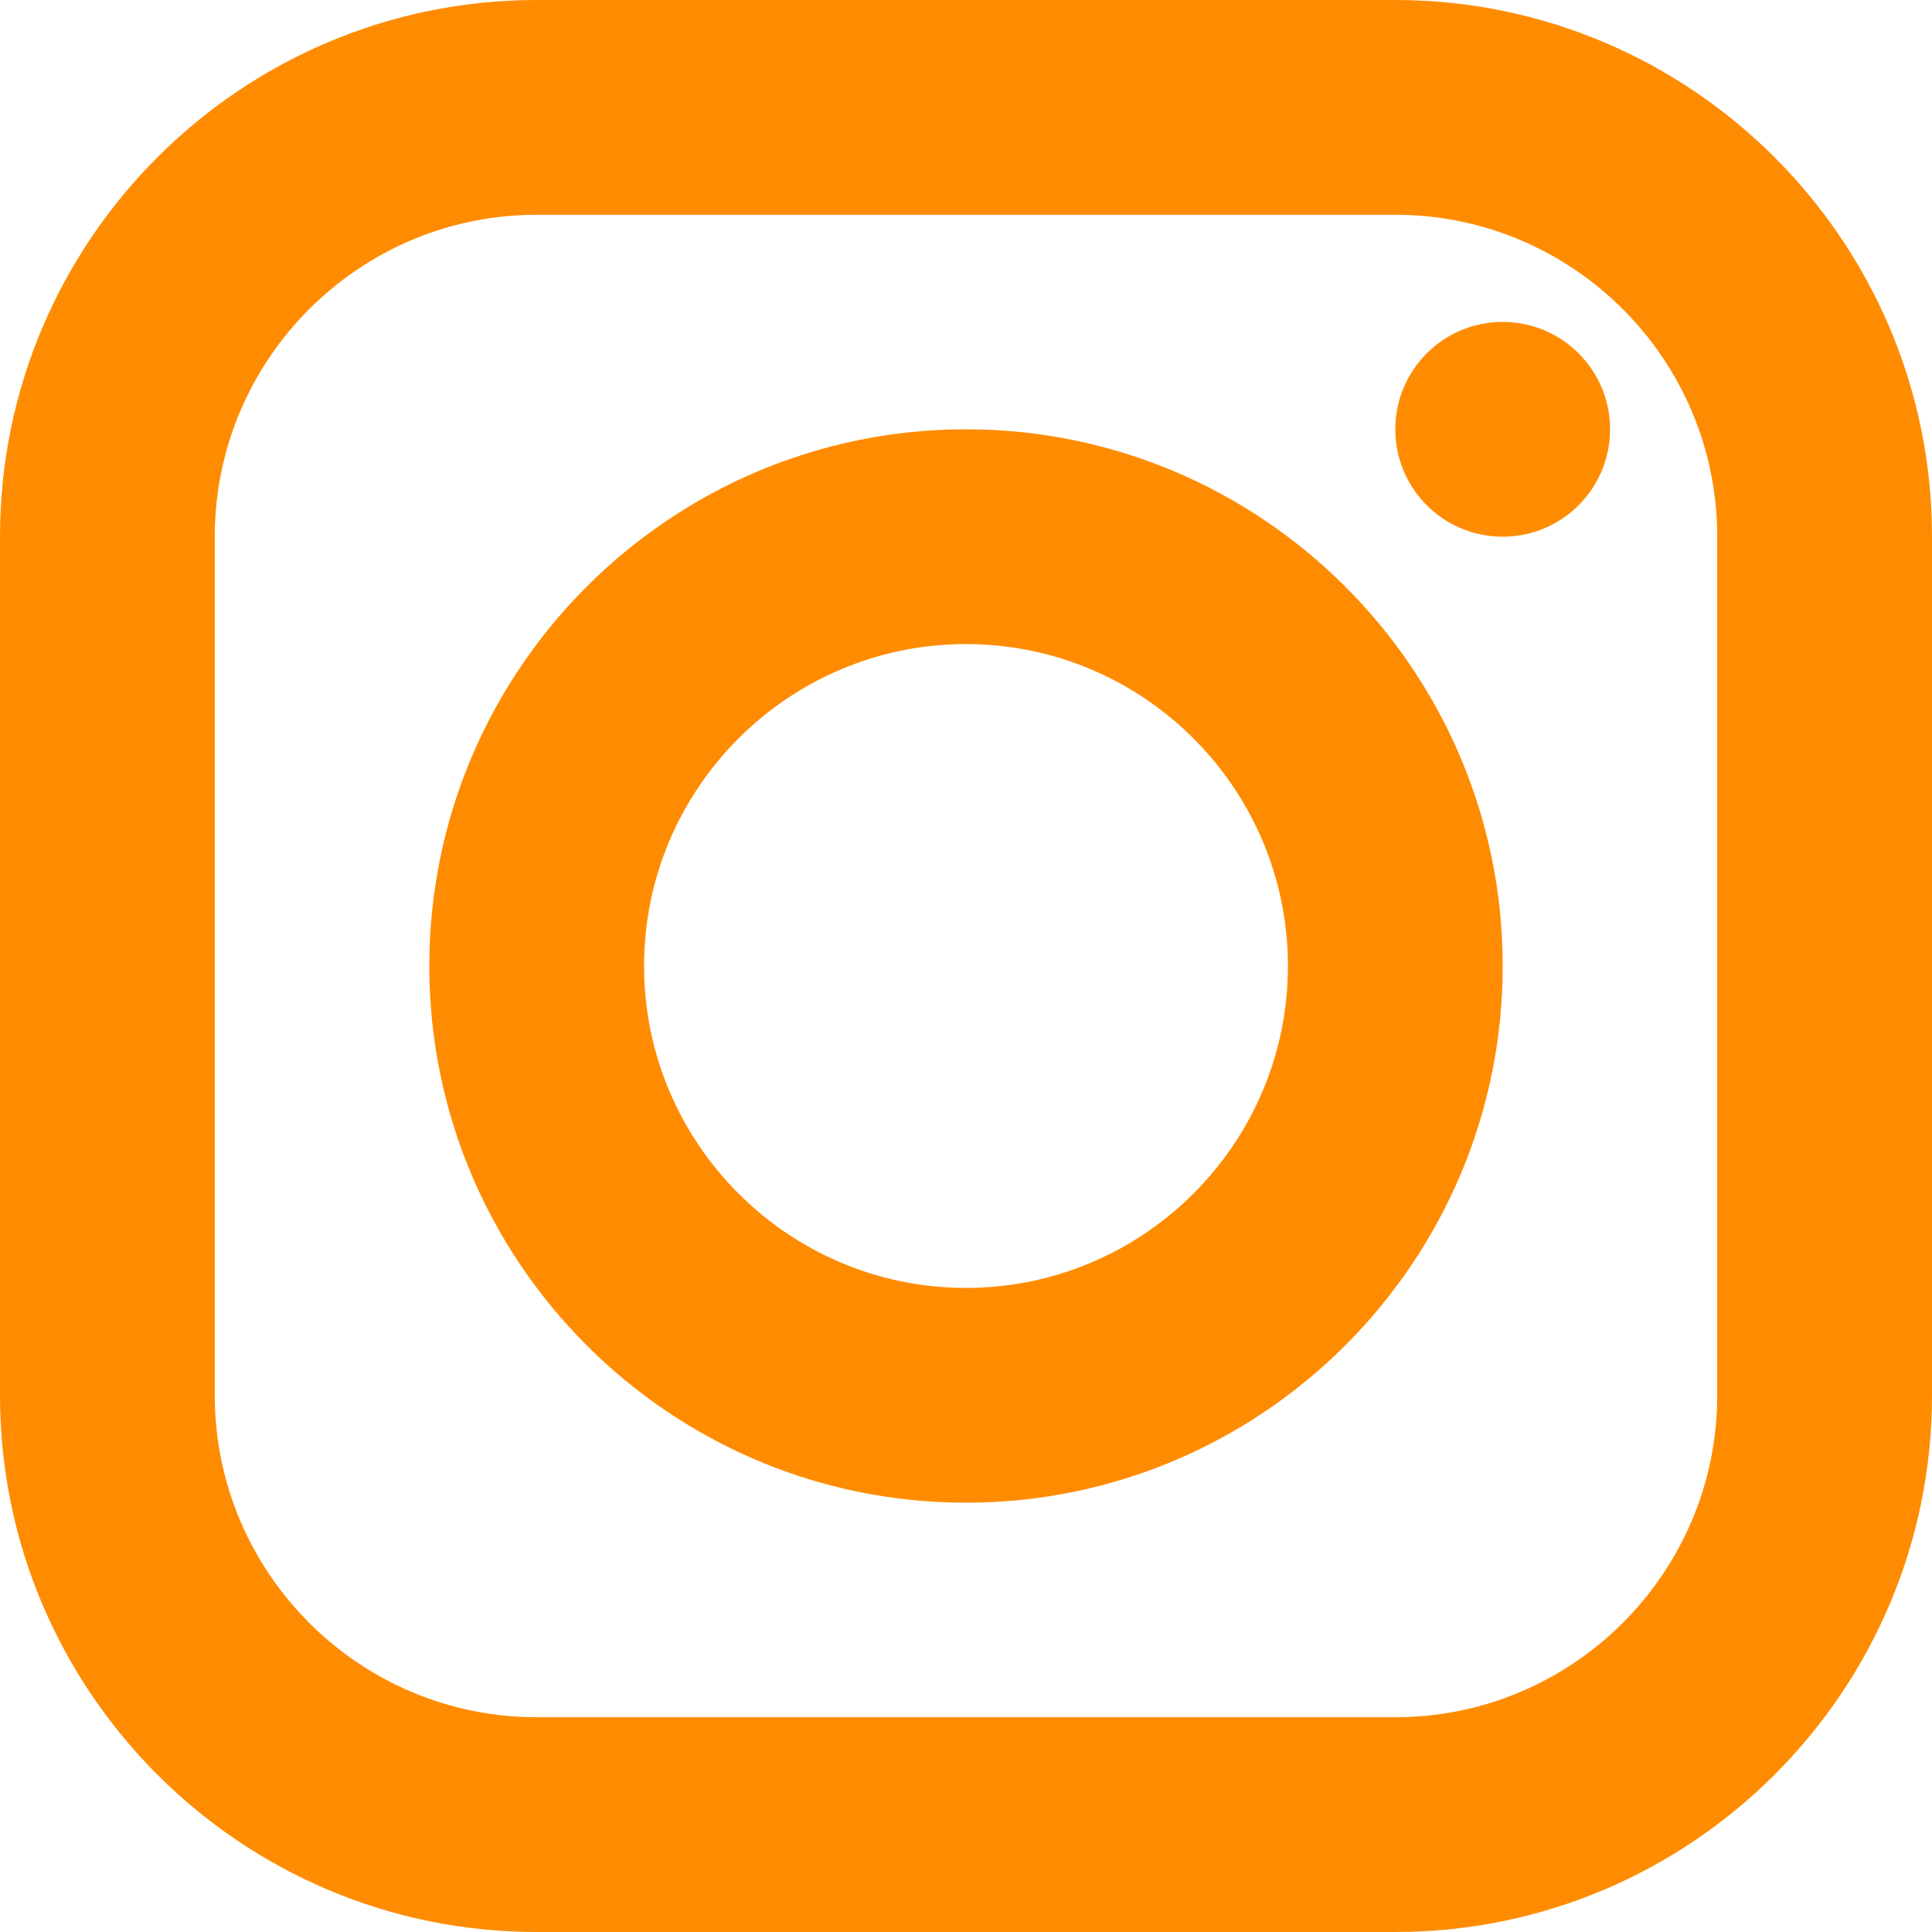 <?xml version="1.0" encoding="UTF-8"?>
<!DOCTYPE svg PUBLIC "-//W3C//DTD SVG 1.0//EN" "http://www.w3.org/TR/2001/REC-SVG-20010904/DTD/svg10.dtd">
<!-- Creator: CorelDRAW -->
<svg xmlns="http://www.w3.org/2000/svg" xml:space="preserve" width="353px" height="353px" version="1.0" style="shape-rendering:geometricPrecision; text-rendering:geometricPrecision; image-rendering:optimizeQuality; fill-rule:evenodd; clip-rule:evenodd"
viewBox="0 0 353 353"
 xmlns:xlink="http://www.w3.org/1999/xlink"
 xmlns:xodm="http://www.corel.com/coreldraw/odm/2003">
 <defs>
  <style type="text/css">
   <![CDATA[
    .fil0 {fill:darkorange;fill-rule:nonzero}
   ]]>
  </style>
 </defs>
 <g id="Layer_x0020_1">
  <g id="_2775063124416" text-anchor="none">
   <g>
    <path class="fil0" d="M98.06 0c-54.07,0 -98.06,43.98 -98.06,98.06l0 156.88c0,54.07 43.98,98.06 98.06,98.06l156.88 0c54.07,0 98.06,-43.98 98.06,-98.06l0 -156.88c0,-54.07 -43.98,-98.06 -98.06,-98.06l-156.88 0zm0 39.24l156.88 0c32.43,0 58.82,26.39 58.82,58.82l0 156.88c0,32.43 -26.39,58.82 -58.82,58.82l-156.88 0c-32.43,0 -58.82,-26.39 -58.82,-58.82l0 -156.88c0,-32.43 26.39,-58.82 58.82,-58.82l0 0zm176.5 19.58c-10.84,0 -19.62,8.78 -19.62,19.62 0,10.84 8.78,19.62 19.62,19.62 10.84,0 19.62,-8.78 19.62,-19.62 0,-10.84 -8.78,-19.62 -19.62,-19.62zm-98.06 19.62c-54.07,0 -98.06,43.98 -98.06,98.06 0,54.07 43.98,98.06 98.06,98.06 54.07,0 98.06,-43.98 98.06,-98.06 0,-54.07 -43.98,-98.06 -98.06,-98.06zm0 39.24c32.43,0 58.82,26.39 58.82,58.82 0,32.43 -26.39,58.82 -58.82,58.82 -32.43,0 -58.82,-26.39 -58.82,-58.82 0,-32.43 26.39,-58.82 58.82,-58.82z"/>
   </g>
  </g>
 </g>
</svg>
